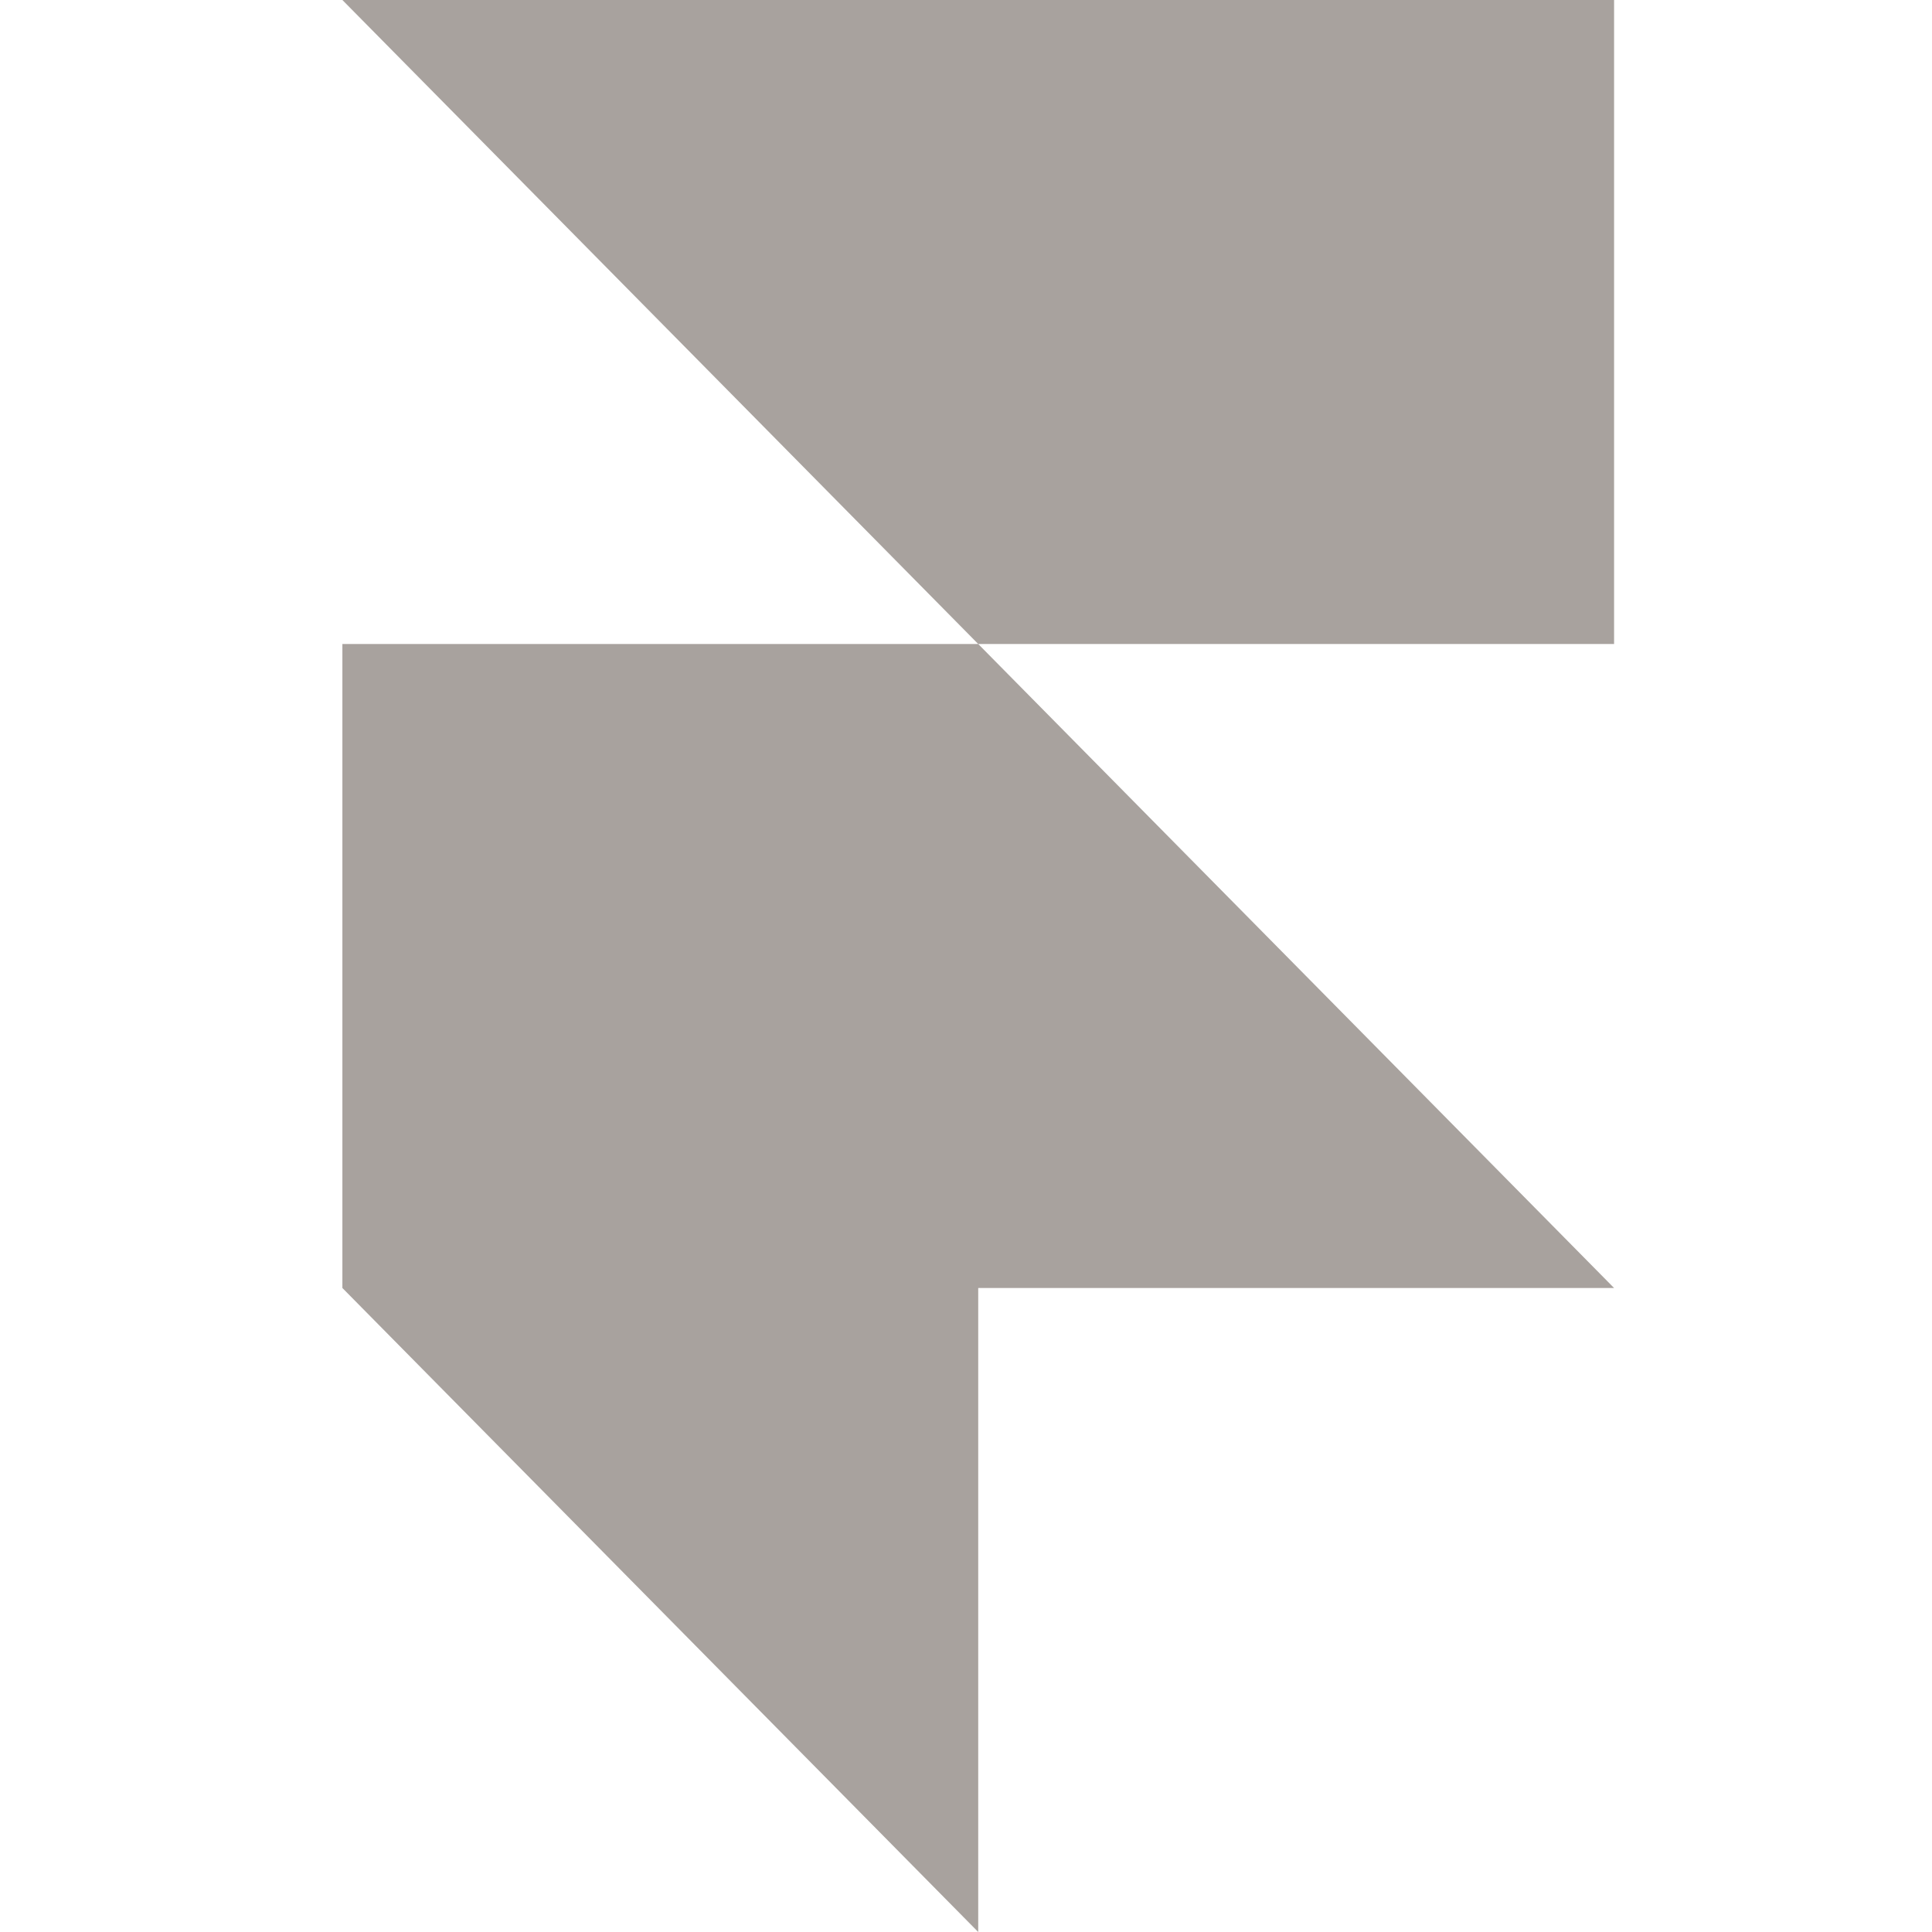 <?xml version="1.0" encoding="UTF-8"?> <svg xmlns="http://www.w3.org/2000/svg" viewBox="0 0 128 128" fill="#A8A29E"><path d="M22.684 0h84.253v42.667H64.81L22.684 0Zm0 42.667H64.81l42.127 42.666H64.81V128L22.684 85.333V42.667Z"></path></svg> 